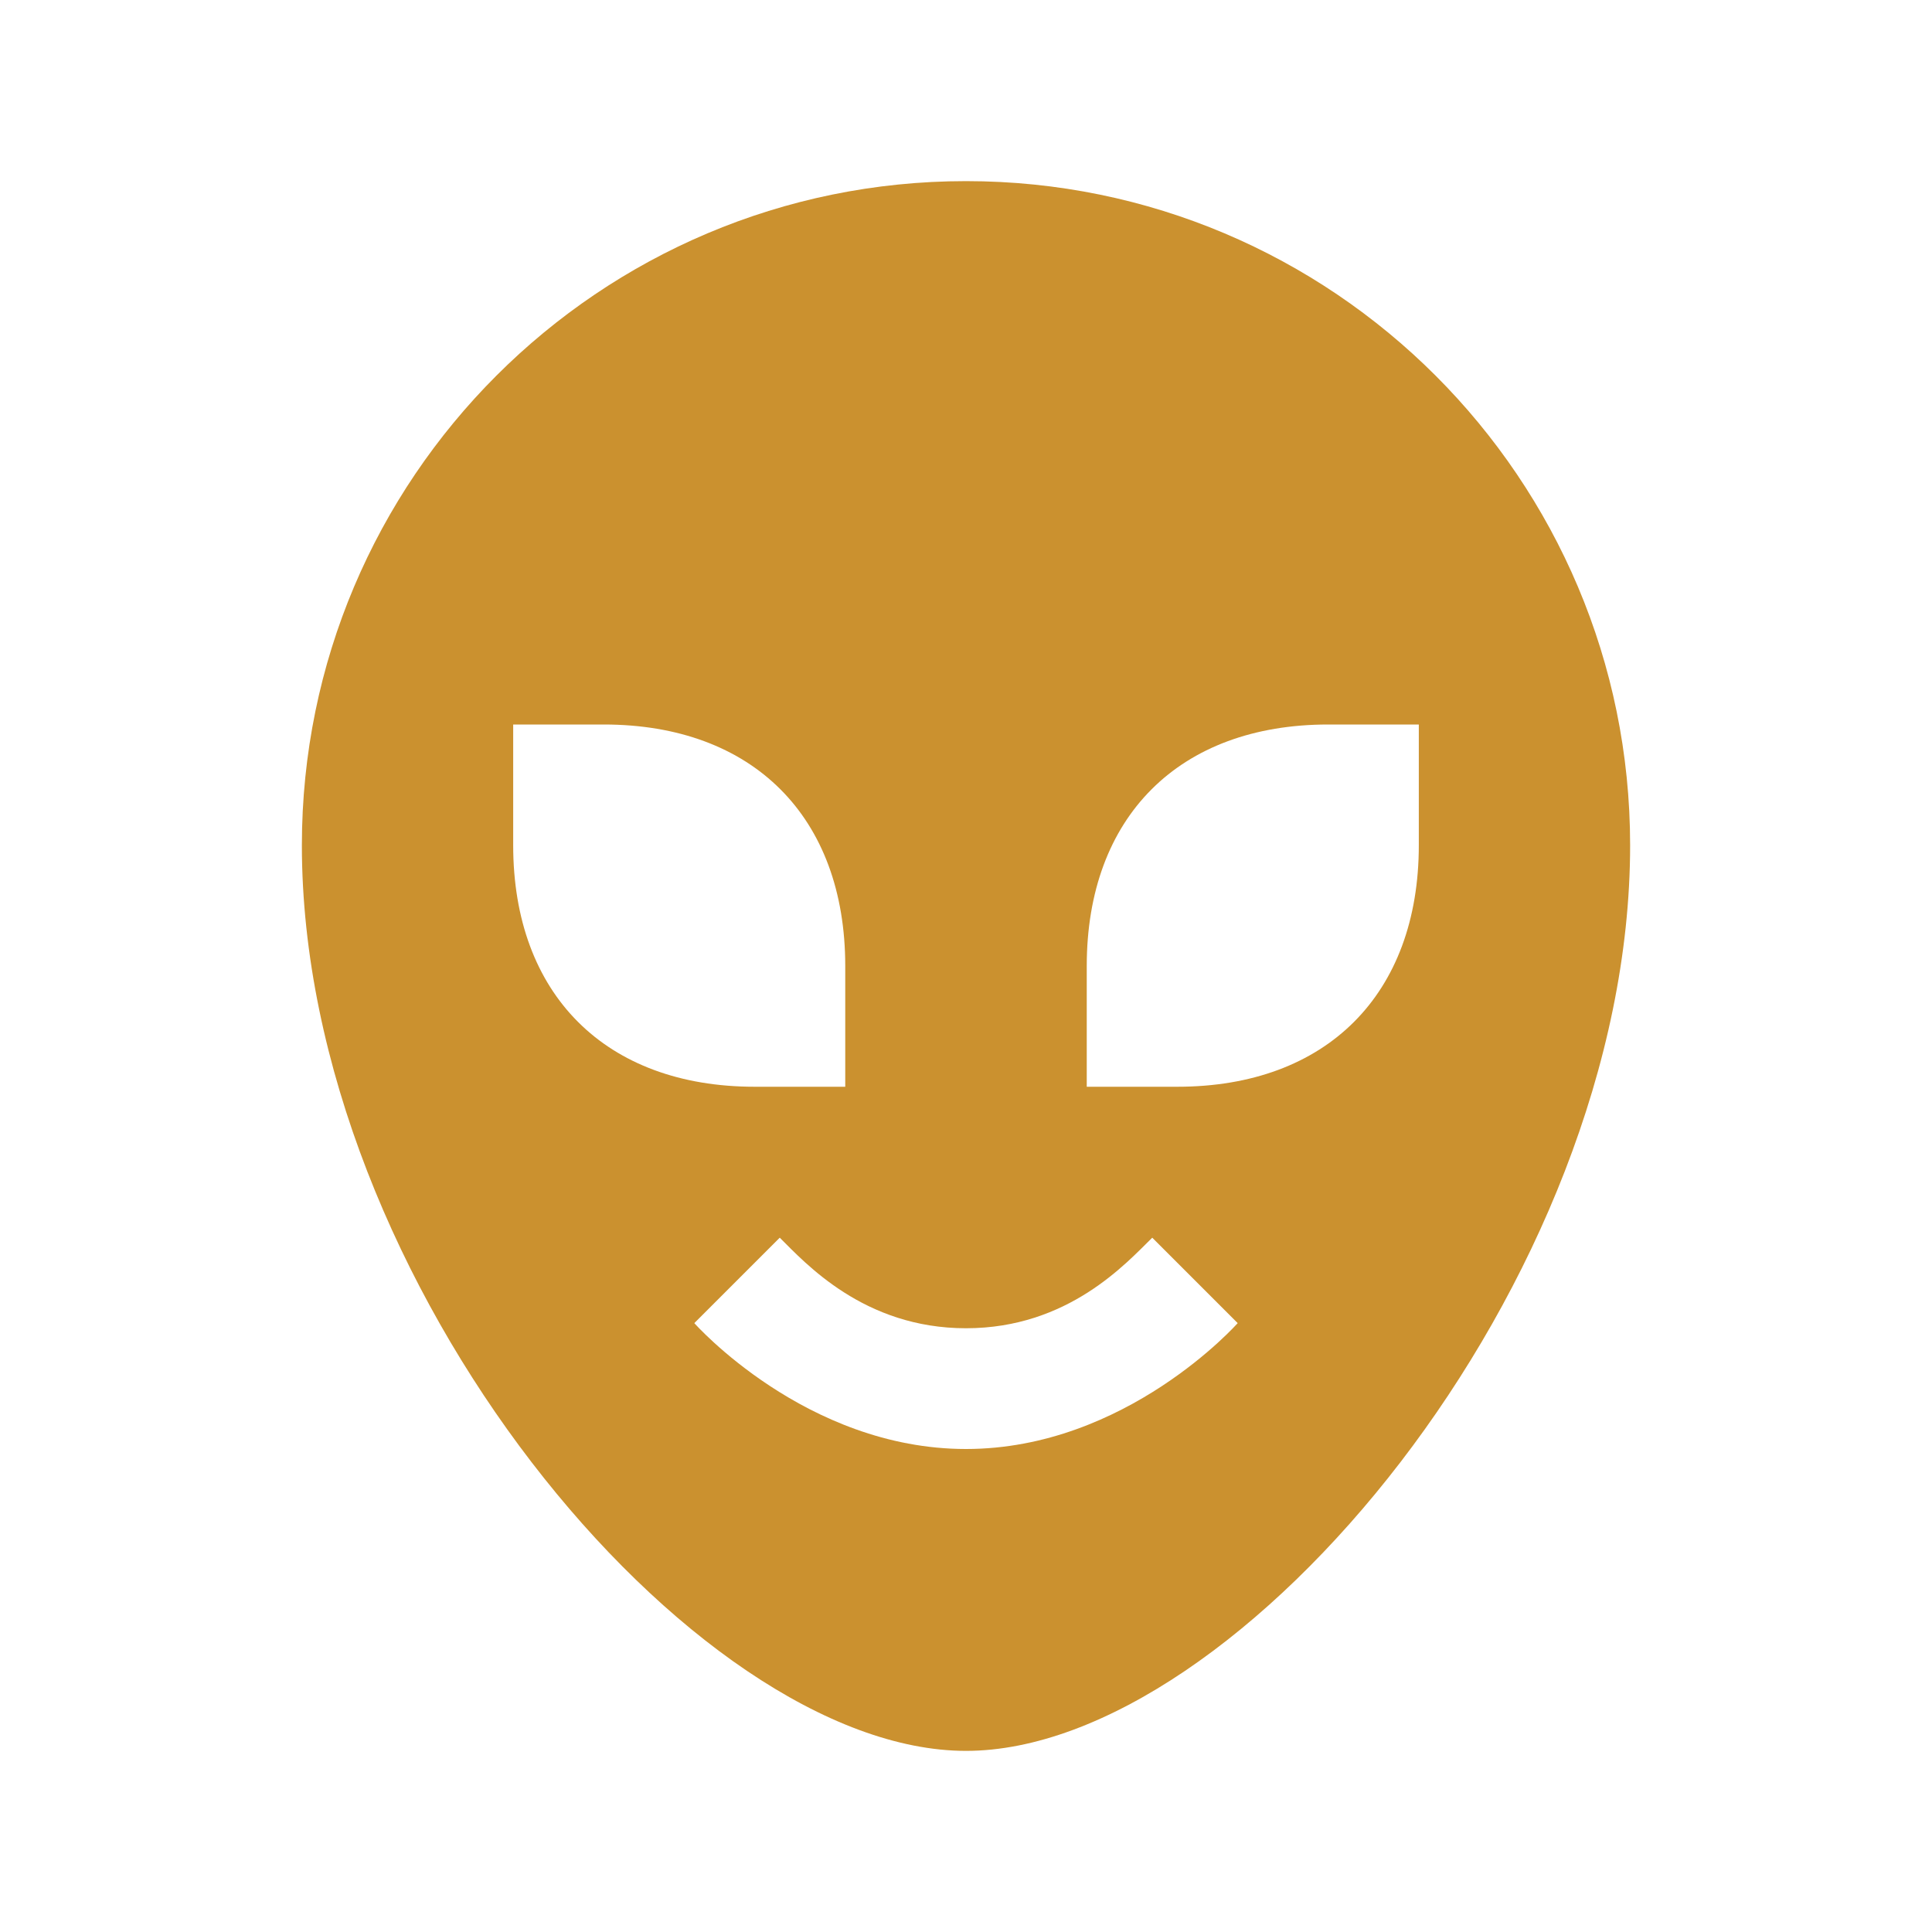 <svg xmlns="http://www.w3.org/2000/svg"  viewBox="0 0 64 64"><defs fill="#CB912F" /><path  d="m32,6c-12.15,0-22,9.85-22,22,0,14.49,12.95,30,22,30s22-15.51,22-30c0-12.15-9.85-22-22-22Zm-15,22v-4h3c4.94,0,8,3.06,8,8v4h-3c-4.94,0-8-3.06-8-8Zm15,20c-5.31,0-9-4.17-9-4.17l2.83-2.83c.84.83,2.78,3,6.17,3s5.31-2.16,6.17-3l2.83,2.83s-3.69,4.17-9,4.17Zm15-20c0,4.94-3.06,8-8,8h-3v-4c0-4.94,3.06-8,8-8h3v4Z" fill="#CB912F" /></svg>